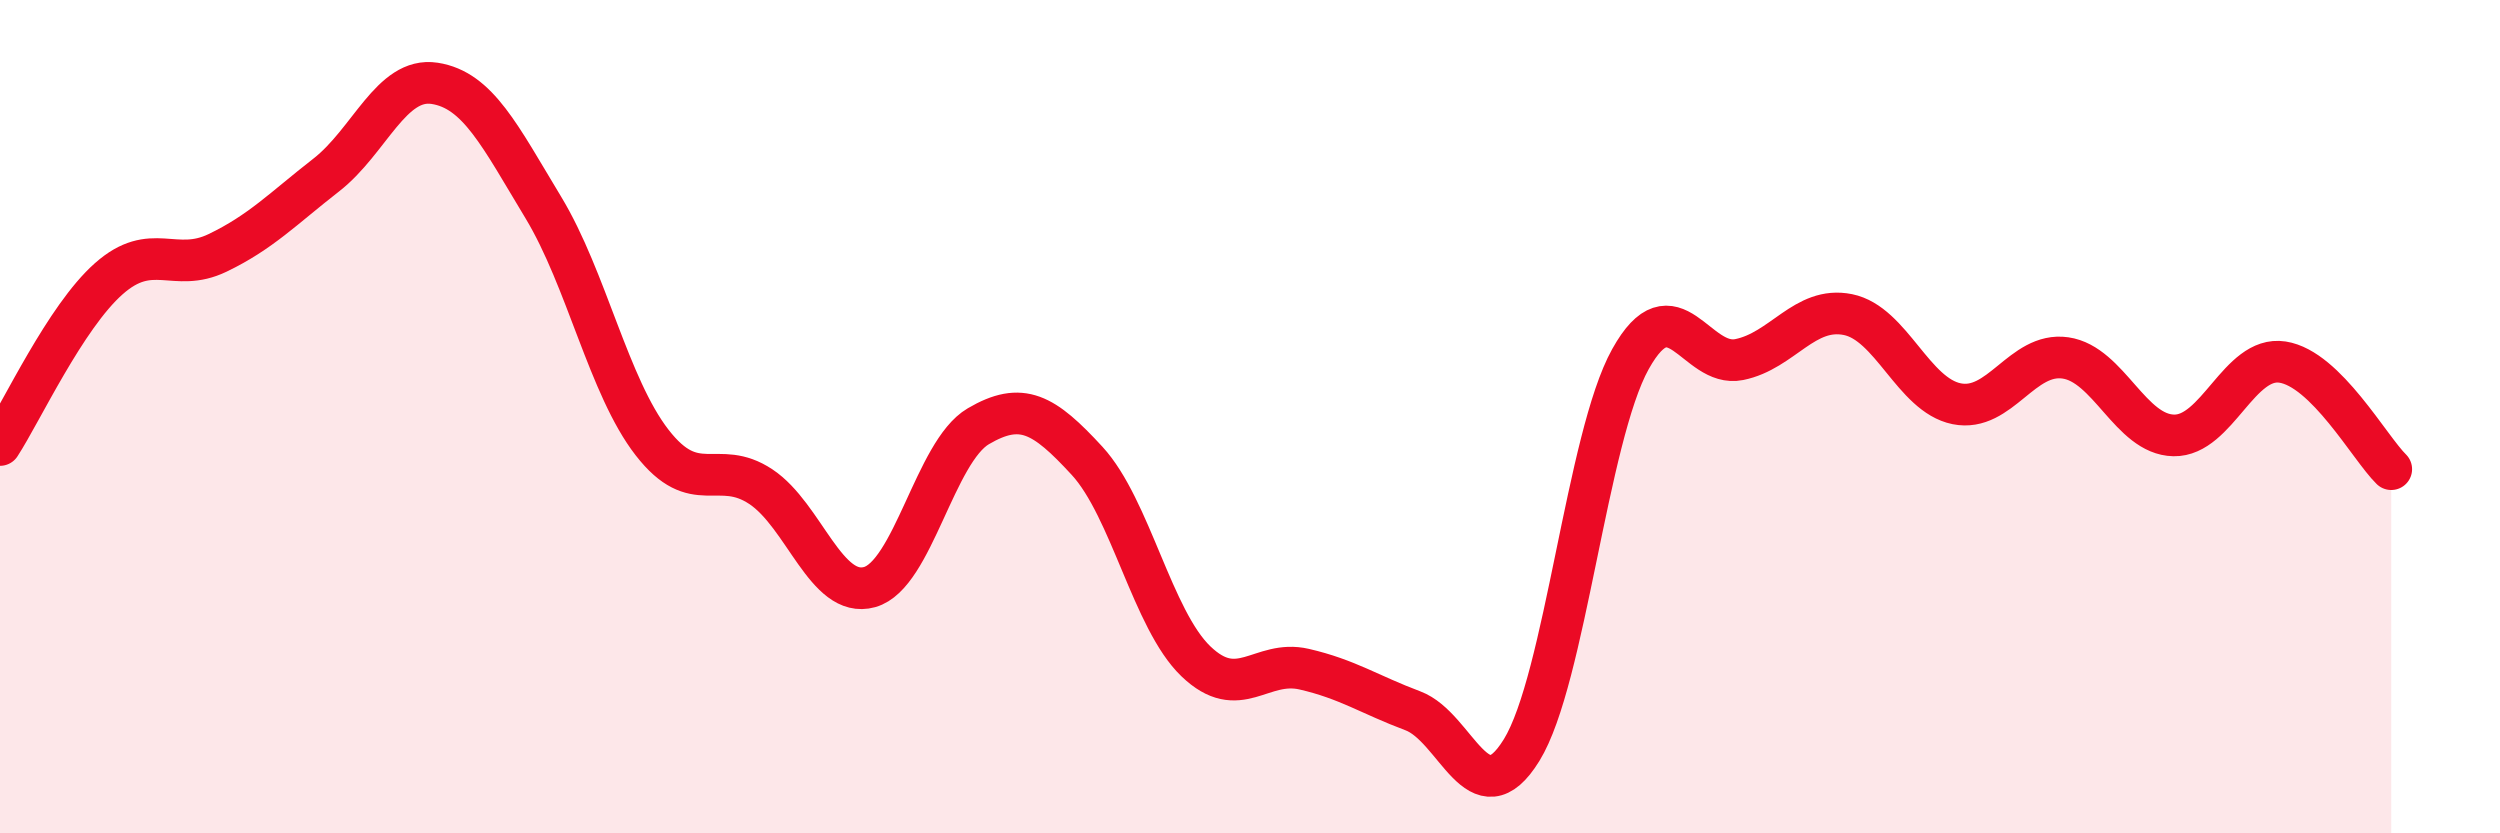 
    <svg width="60" height="20" viewBox="0 0 60 20" xmlns="http://www.w3.org/2000/svg">
      <path
        d="M 0,10.68 C 0.52,9.88 1.57,7.61 2.61,6.69 C 3.65,5.77 4.18,6.57 5.22,6.07 C 6.26,5.57 6.79,5.01 7.83,4.2 C 8.87,3.39 9.39,1.84 10.43,2 C 11.47,2.16 12,3.26 13.04,4.98 C 14.08,6.7 14.61,9.28 15.65,10.62 C 16.69,11.96 17.22,10.99 18.26,11.68 C 19.3,12.37 19.83,14.38 20.87,14.09 C 21.91,13.8 22.44,10.84 23.48,10.23 C 24.52,9.62 25.05,9.93 26.09,11.06 C 27.13,12.19 27.66,14.87 28.7,15.87 C 29.74,16.87 30.26,15.82 31.3,16.06 C 32.34,16.3 32.87,16.67 33.91,17.06 C 34.95,17.45 35.48,19.69 36.52,18 C 37.56,16.31 38.09,10.49 39.13,8.62 C 40.17,6.75 40.7,8.84 41.74,8.63 C 42.78,8.42 43.31,7.34 44.35,7.55 C 45.39,7.76 45.92,9.48 46.96,9.69 C 48,9.9 48.53,8.44 49.57,8.59 C 50.61,8.74 51.13,10.43 52.17,10.45 C 53.21,10.47 53.74,8.53 54.78,8.69 C 55.82,8.85 56.87,10.75 57.39,11.26L57.39 20L0 20Z"
        fill="#EB0A25"
        opacity="0.1"
        stroke-linecap="round"
        stroke-linejoin="round"
      />
      <path
        d="M 0,10.68 C 0.52,9.88 1.57,7.61 2.61,6.69 C 3.65,5.77 4.18,6.57 5.22,6.07 C 6.26,5.57 6.79,5.01 7.83,4.2 C 8.87,3.39 9.39,1.84 10.43,2 C 11.47,2.16 12,3.26 13.04,4.98 C 14.08,6.7 14.61,9.28 15.65,10.62 C 16.69,11.96 17.22,10.99 18.26,11.68 C 19.3,12.37 19.83,14.38 20.87,14.09 C 21.91,13.8 22.44,10.84 23.48,10.23 C 24.52,9.62 25.05,9.93 26.09,11.06 C 27.13,12.19 27.66,14.87 28.7,15.87 C 29.74,16.87 30.26,15.82 31.3,16.06 C 32.34,16.3 32.87,16.67 33.91,17.06 C 34.95,17.45 35.48,19.69 36.52,18 C 37.56,16.31 38.09,10.49 39.13,8.62 C 40.17,6.75 40.7,8.84 41.74,8.63 C 42.78,8.42 43.31,7.34 44.35,7.55 C 45.39,7.76 45.92,9.48 46.96,9.69 C 48,9.9 48.53,8.44 49.57,8.59 C 50.61,8.74 51.13,10.43 52.17,10.45 C 53.21,10.47 53.74,8.53 54.78,8.69 C 55.82,8.85 56.87,10.75 57.39,11.26"
        stroke="#EB0A25"
        stroke-width="1"
        fill="none"
        stroke-linecap="round"
        stroke-linejoin="round"
      />
    </svg>
  